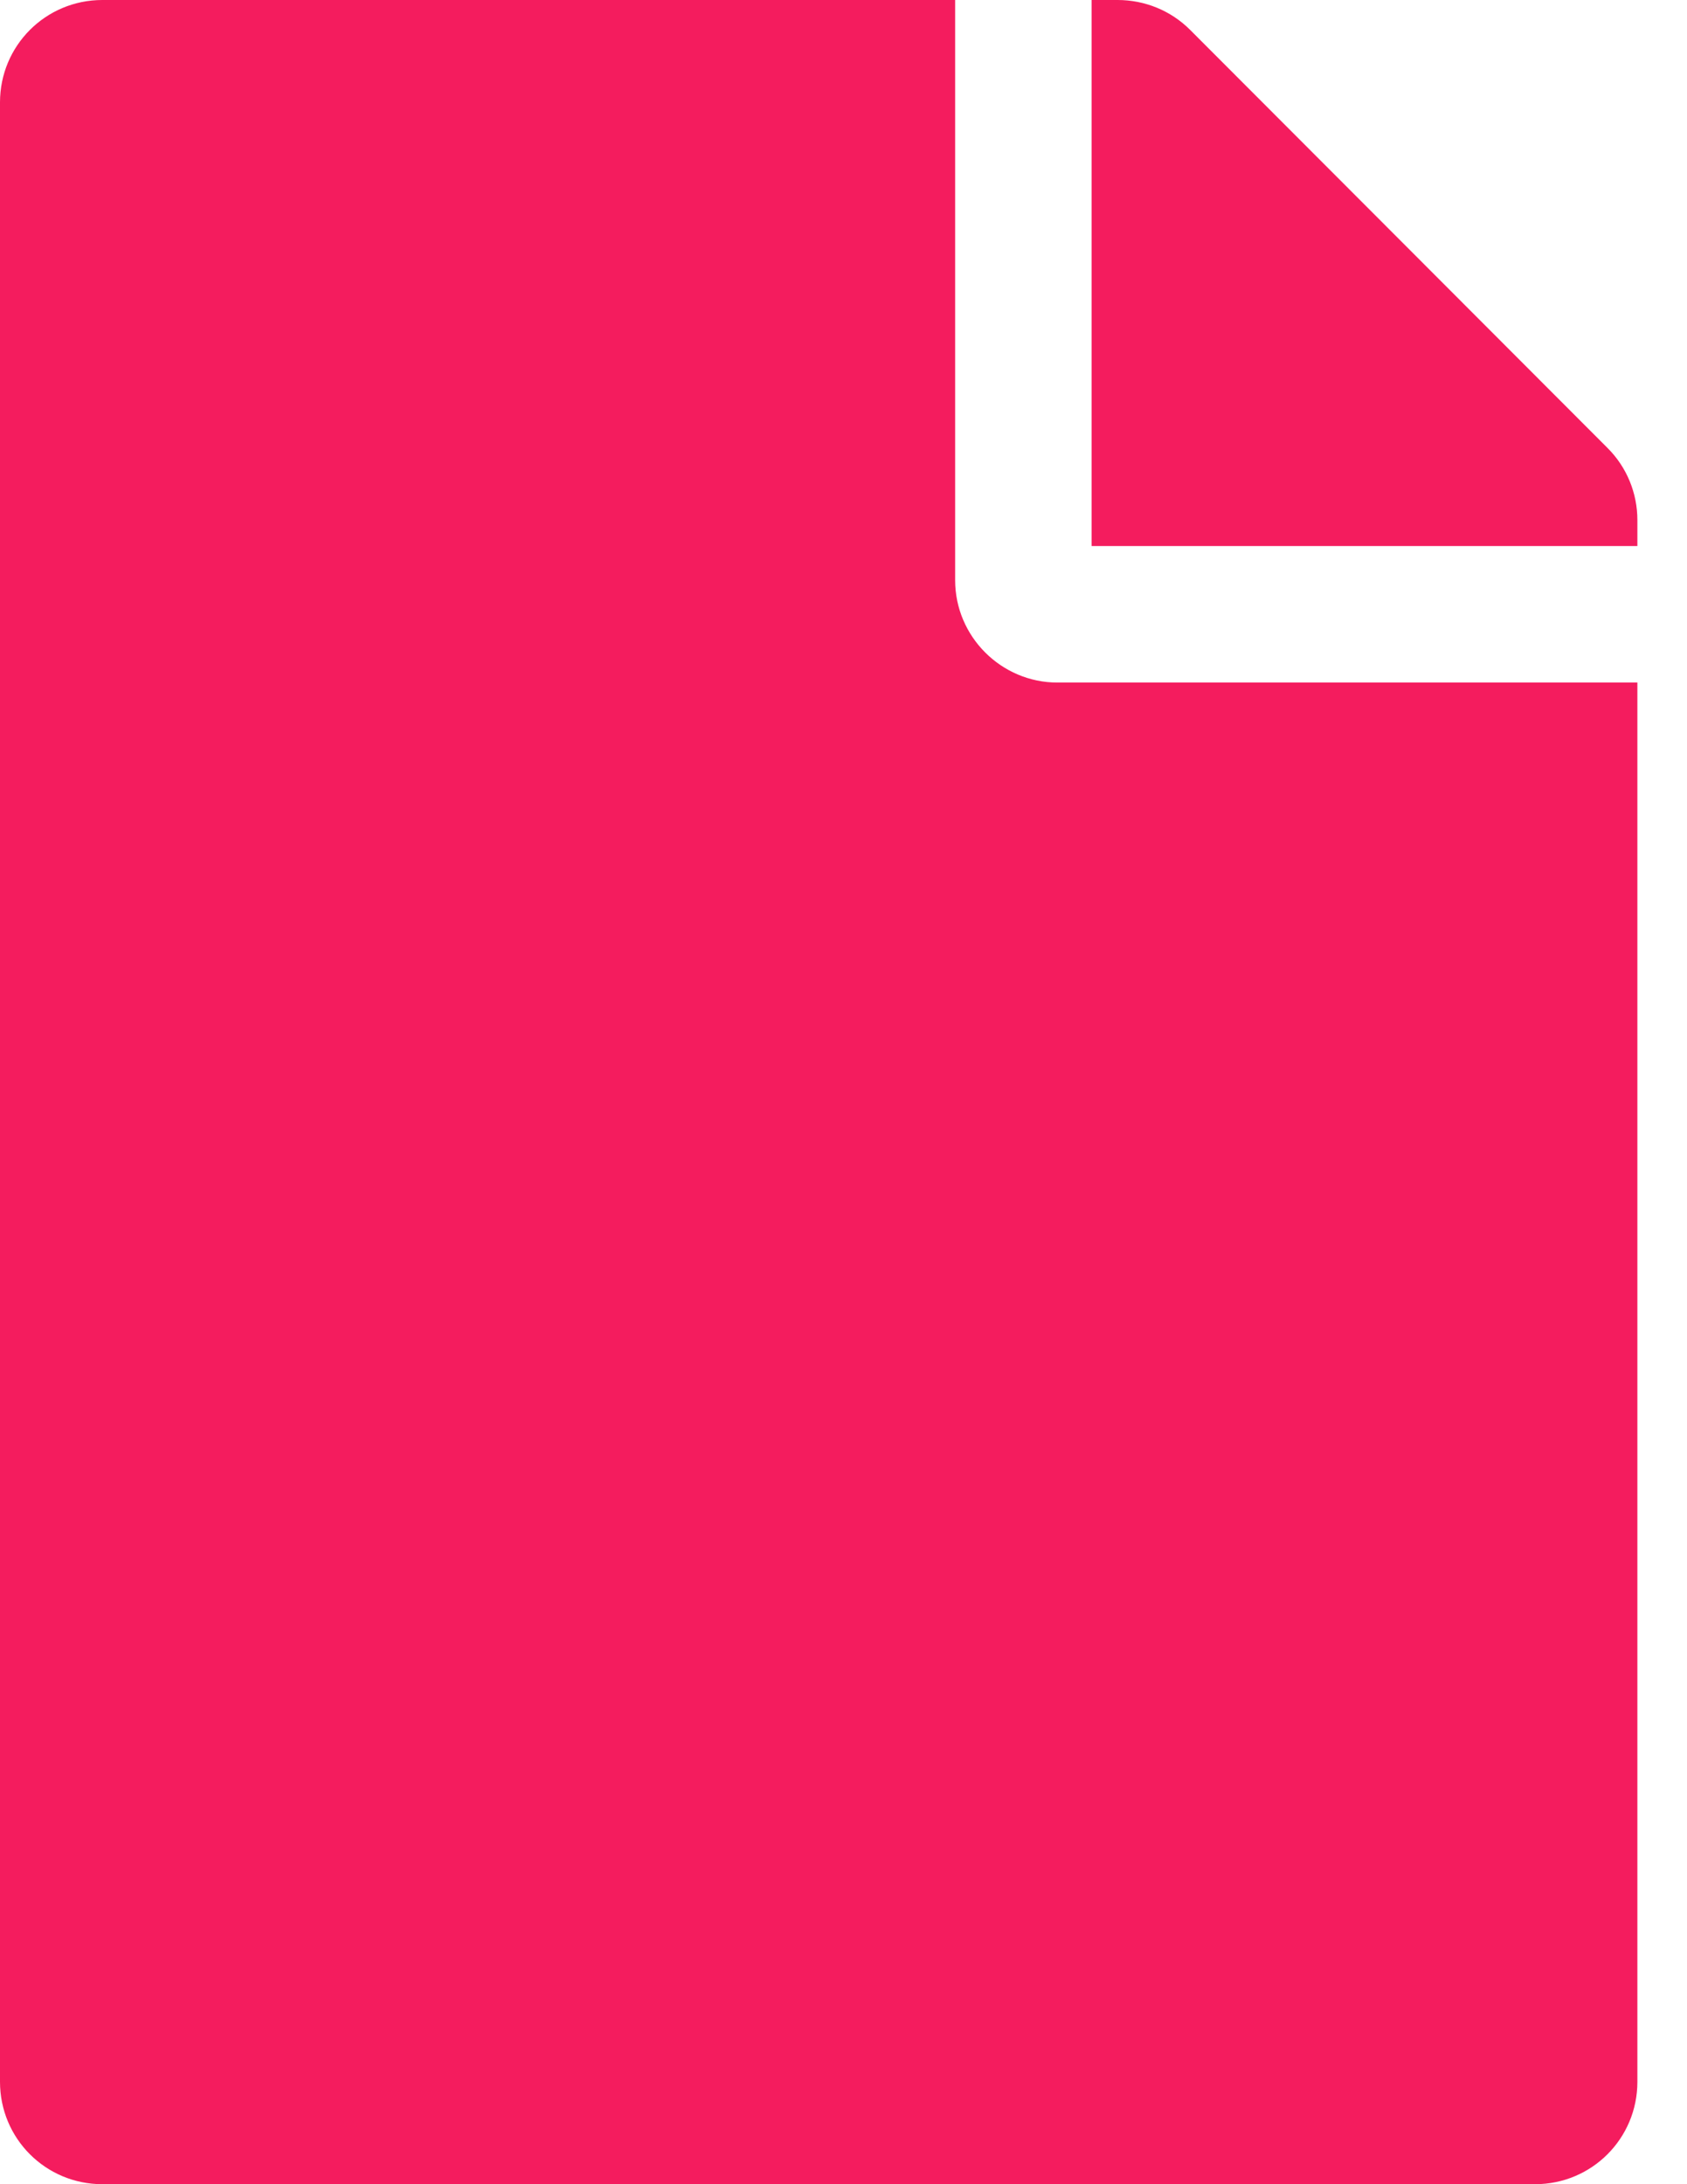<?xml version="1.0" encoding="UTF-8"?>
<svg width="17px" height="22px" viewBox="0 0 17 22" version="1.1" xmlns="http://www.w3.org/2000/svg" xmlns:xlink="http://www.w3.org/1999/xlink">
    <title>15B1247B-5BFA-4556-ACA9-C598D6551AEE</title>
    <desc>Created with sketchtool.</desc>
    <g id="Quote-start-and-results---Conversational" stroke="none" stroke-width="1" fill="none" fill-rule="evenodd">
        <g id="retrieve-icon" transform="translate(-524, -38)" fill="#f41c5e" fill-rule="nonzero">
            <g id="Header">
                <path d="M533.625,43.844 L533.625,38 L525.031,38 C524.46,38 524,38.46 524,39.031 L524,58.969 C524,59.54 524.46,60 525.031,60 L539.469,60 C540.04,60 540.5,59.54 540.5,58.969 L540.5,44.875 L534.656,44.875 C534.089,44.875 533.625,44.411 533.625,43.844 Z M540.5,43.238 L540.5,43.5 L535,43.5 L535,38 L535.262,38 C535.537,38 535.799,38.107 535.993,38.301 L540.199,42.512 C540.393,42.705 540.5,42.967 540.5,43.238 Z" id="Shape"></path>
            </g>
        </g>
    </g>
</svg>
